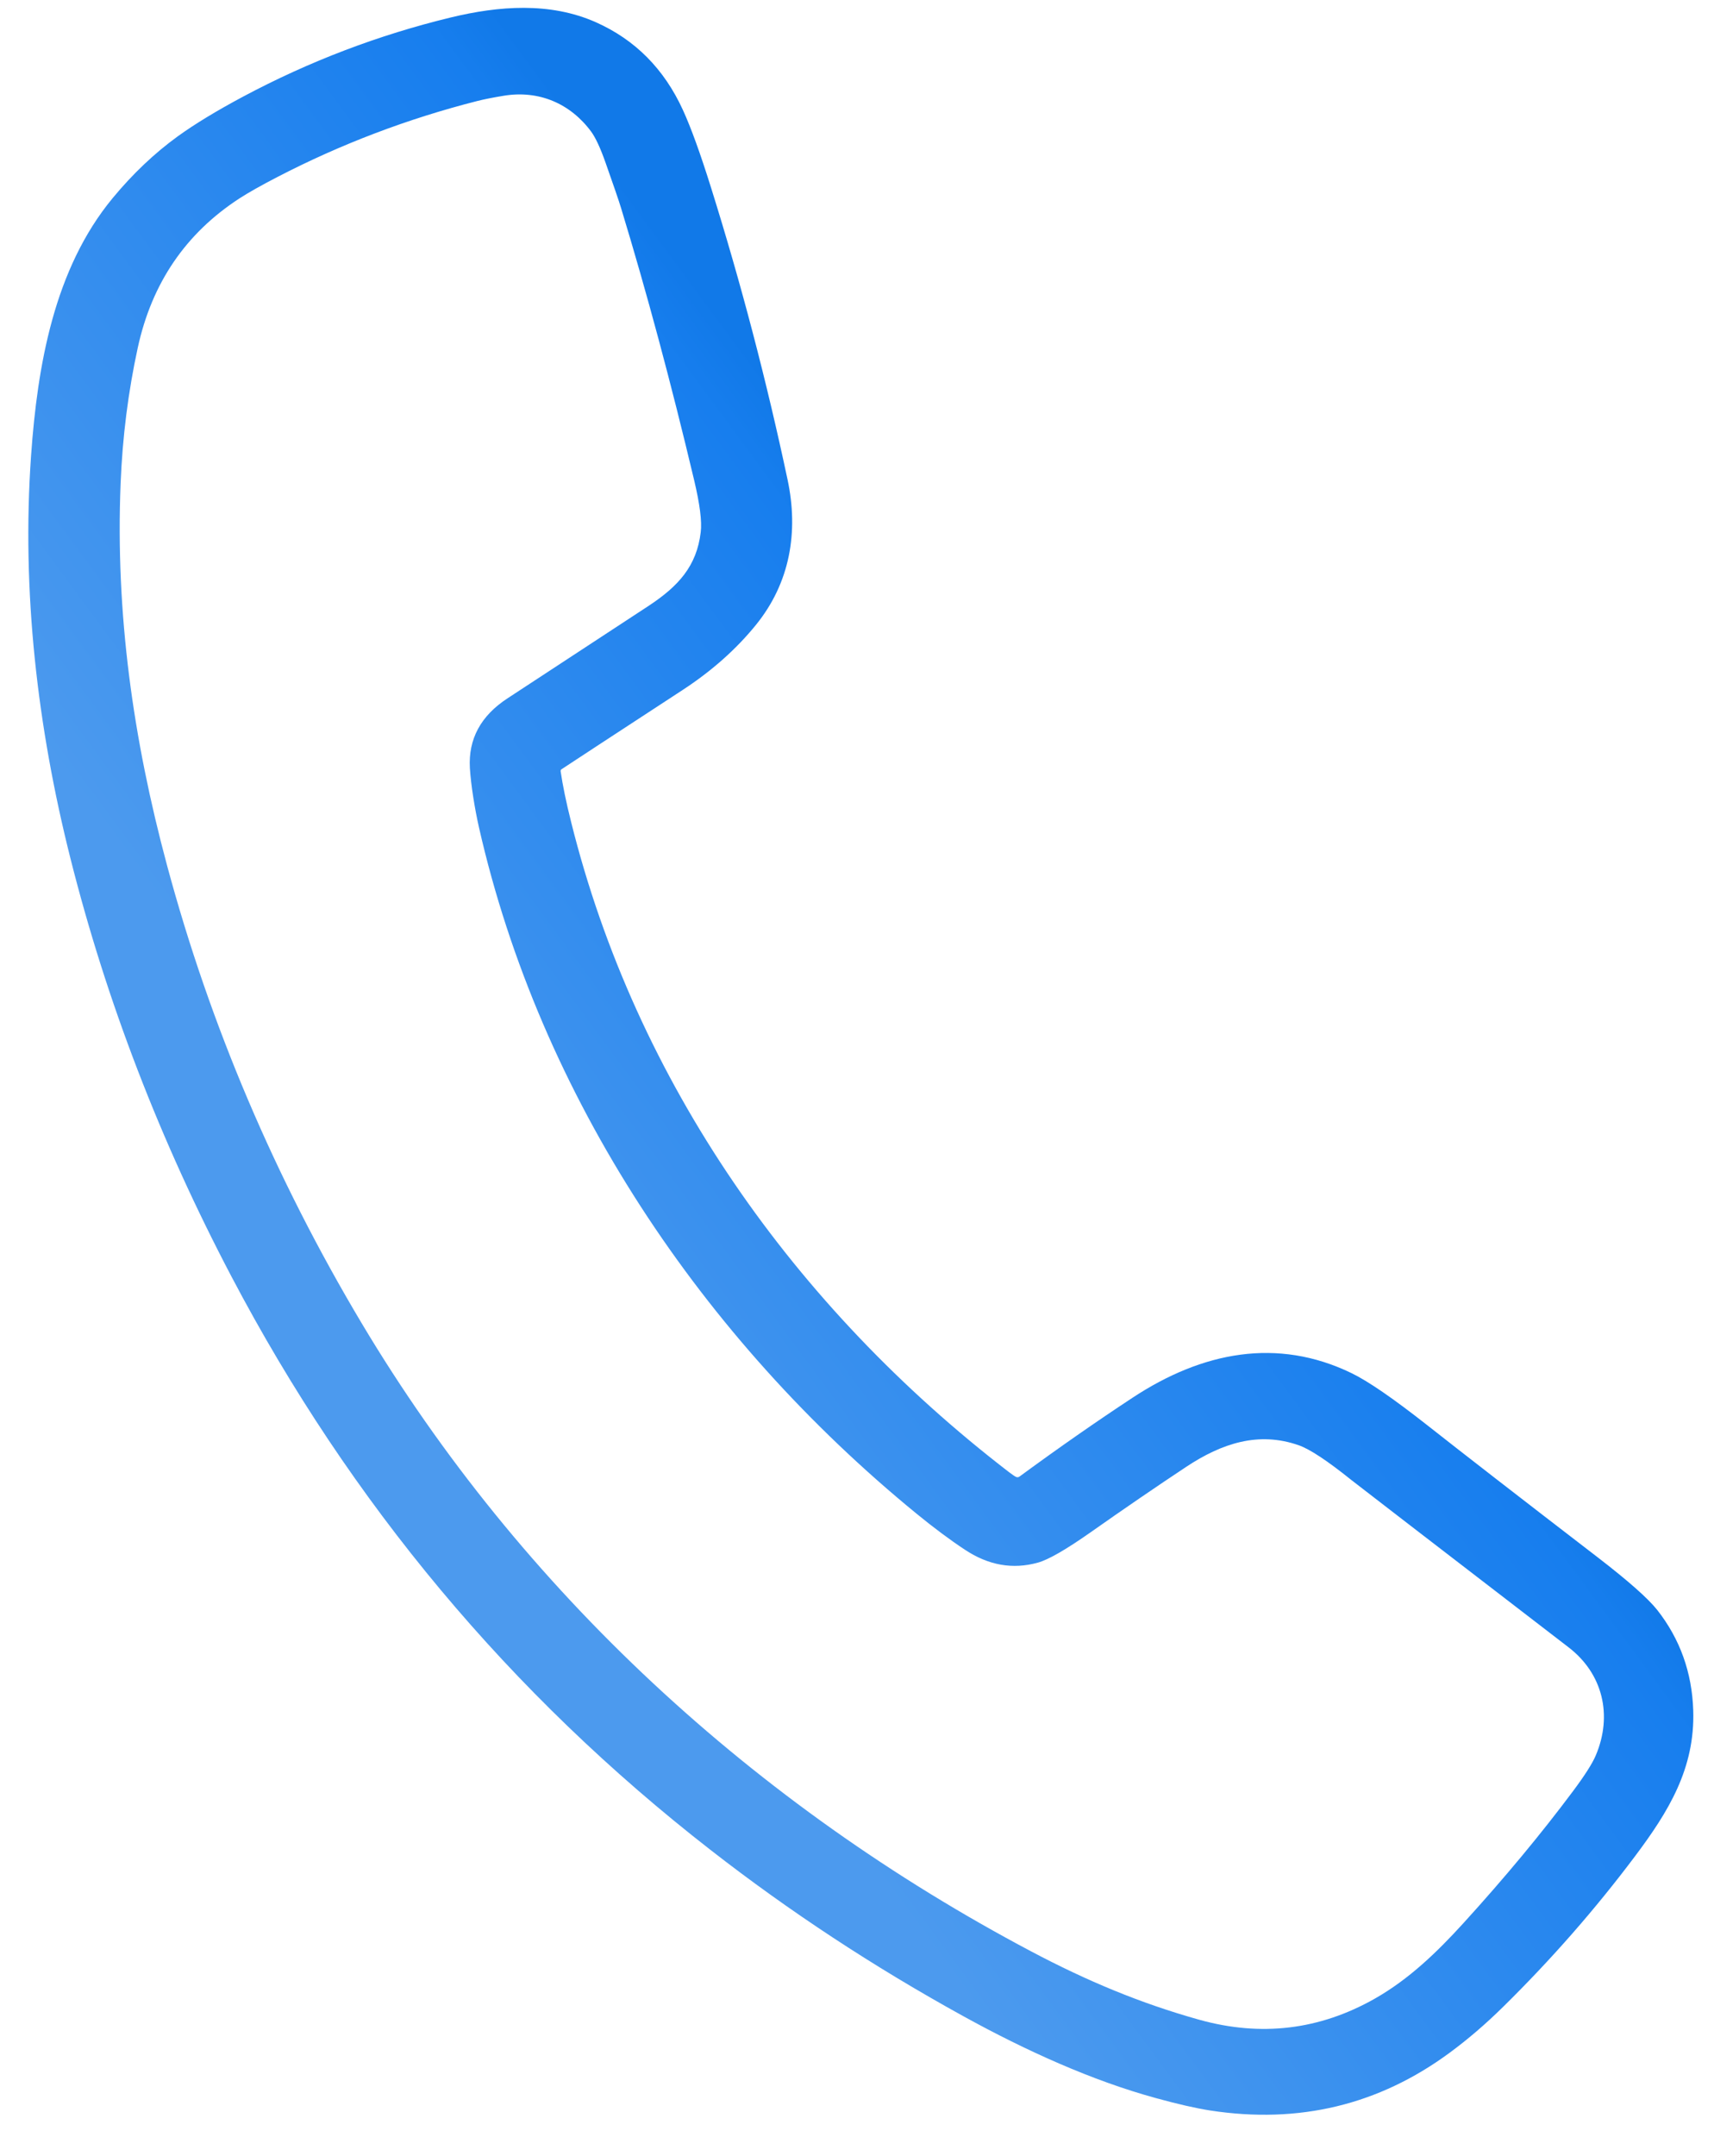 <svg width="35" height="44" viewBox="0 0 35 44" fill="none" xmlns="http://www.w3.org/2000/svg">
<path d="M20.745 30.141C20.768 30.154 20.796 30.151 20.817 30.136C21.619 29.548 22.39 29.011 23.129 28.525C24.557 27.585 26.085 27.293 27.595 28.023C27.935 28.187 28.45 28.541 29.142 29.085C29.885 29.67 31.044 30.569 32.619 31.779C33.248 32.263 33.656 32.624 33.843 32.861C34.307 33.453 34.551 34.135 34.576 34.908C34.614 36.092 34.07 36.975 33.388 37.883C32.576 38.965 31.679 39.989 30.697 40.955C30.339 41.308 29.972 41.623 29.596 41.899C28.152 42.961 26.524 43.352 24.711 43.073C24.424 43.028 24.055 42.945 23.606 42.821C22.302 42.464 20.962 41.859 19.681 41.154C17.848 40.145 16.124 39.013 14.511 37.757C10.42 34.576 7.159 30.676 4.729 26.058C3.271 23.287 2.173 20.437 1.435 17.506C0.763 14.834 0.439 12.064 0.635 9.292C0.765 7.455 1.106 5.489 2.299 4.045C2.709 3.549 3.153 3.128 3.629 2.783C3.975 2.533 4.421 2.262 4.966 1.971C6.315 1.252 7.73 0.713 9.211 0.355C10.182 0.121 11.229 0.037 12.168 0.454C12.968 0.81 13.561 1.406 13.944 2.243C14.109 2.602 14.302 3.134 14.523 3.841C15.135 5.794 15.655 7.778 16.083 9.793C16.309 10.858 16.134 11.894 15.436 12.754C15.032 13.252 14.533 13.694 13.941 14.081C12.5 15.022 11.674 15.562 11.466 15.7C11.453 15.709 11.446 15.724 11.448 15.74C11.489 16.023 11.56 16.369 11.662 16.775C12.984 22.083 16.218 26.671 20.596 30.039C20.663 30.09 20.713 30.125 20.745 30.141ZM32.586 35.826C32.933 35.009 32.731 34.158 32.03 33.62C29.139 31.397 27.663 30.261 27.599 30.209C27.105 29.812 26.744 29.574 26.519 29.496C25.697 29.209 24.95 29.457 24.227 29.934C23.604 30.347 22.952 30.793 22.27 31.273C21.767 31.626 21.408 31.833 21.193 31.892C20.68 32.035 20.185 31.947 19.706 31.63C19.394 31.424 19.064 31.178 18.716 30.893C14.345 27.321 11.032 22.396 9.779 16.88C9.695 16.507 9.616 16.021 9.595 15.675C9.561 15.083 9.817 14.609 10.364 14.252C11.99 13.188 12.955 12.556 13.257 12.357C13.848 11.965 14.227 11.557 14.309 10.86C14.336 10.64 14.29 10.286 14.174 9.798C13.703 7.816 13.206 5.965 12.682 4.246C12.638 4.1 12.532 3.791 12.365 3.319C12.26 3.021 12.162 2.81 12.072 2.687C11.647 2.112 11.003 1.836 10.287 1.954C10.068 1.99 9.887 2.026 9.744 2.062C8.322 2.424 6.963 2.94 5.667 3.611C5.333 3.784 5.074 3.93 4.89 4.049C3.792 4.762 3.1 5.778 2.813 7.098C2.618 7.994 2.501 8.917 2.463 9.865C2.356 12.514 2.715 15.078 3.413 17.669C4.29 20.924 5.613 24.035 7.383 27.002C10.648 32.473 15.422 36.848 21.06 39.828C22.198 40.43 23.29 40.886 24.488 41.221C25.752 41.573 26.947 41.429 28.073 40.791C28.774 40.393 29.346 39.839 29.881 39.252C30.726 38.324 31.474 37.423 32.127 36.548C32.364 36.23 32.517 35.99 32.586 35.826Z" fill="url(#paint0_linear_2040_364)"/>
<defs>
<linearGradient id="paint0_linear_2040_364" x1="12.635" y1="31.194" x2="25.82" y2="21.468" gradientUnits="userSpaceOnUse">
<stop stop-color="#4C9AEE"/>
<stop offset="0.92" stop-color="#177EEE"/>
<stop offset="1" stop-color="#1179E8"/>
</linearGradient>
</defs>
</svg>

